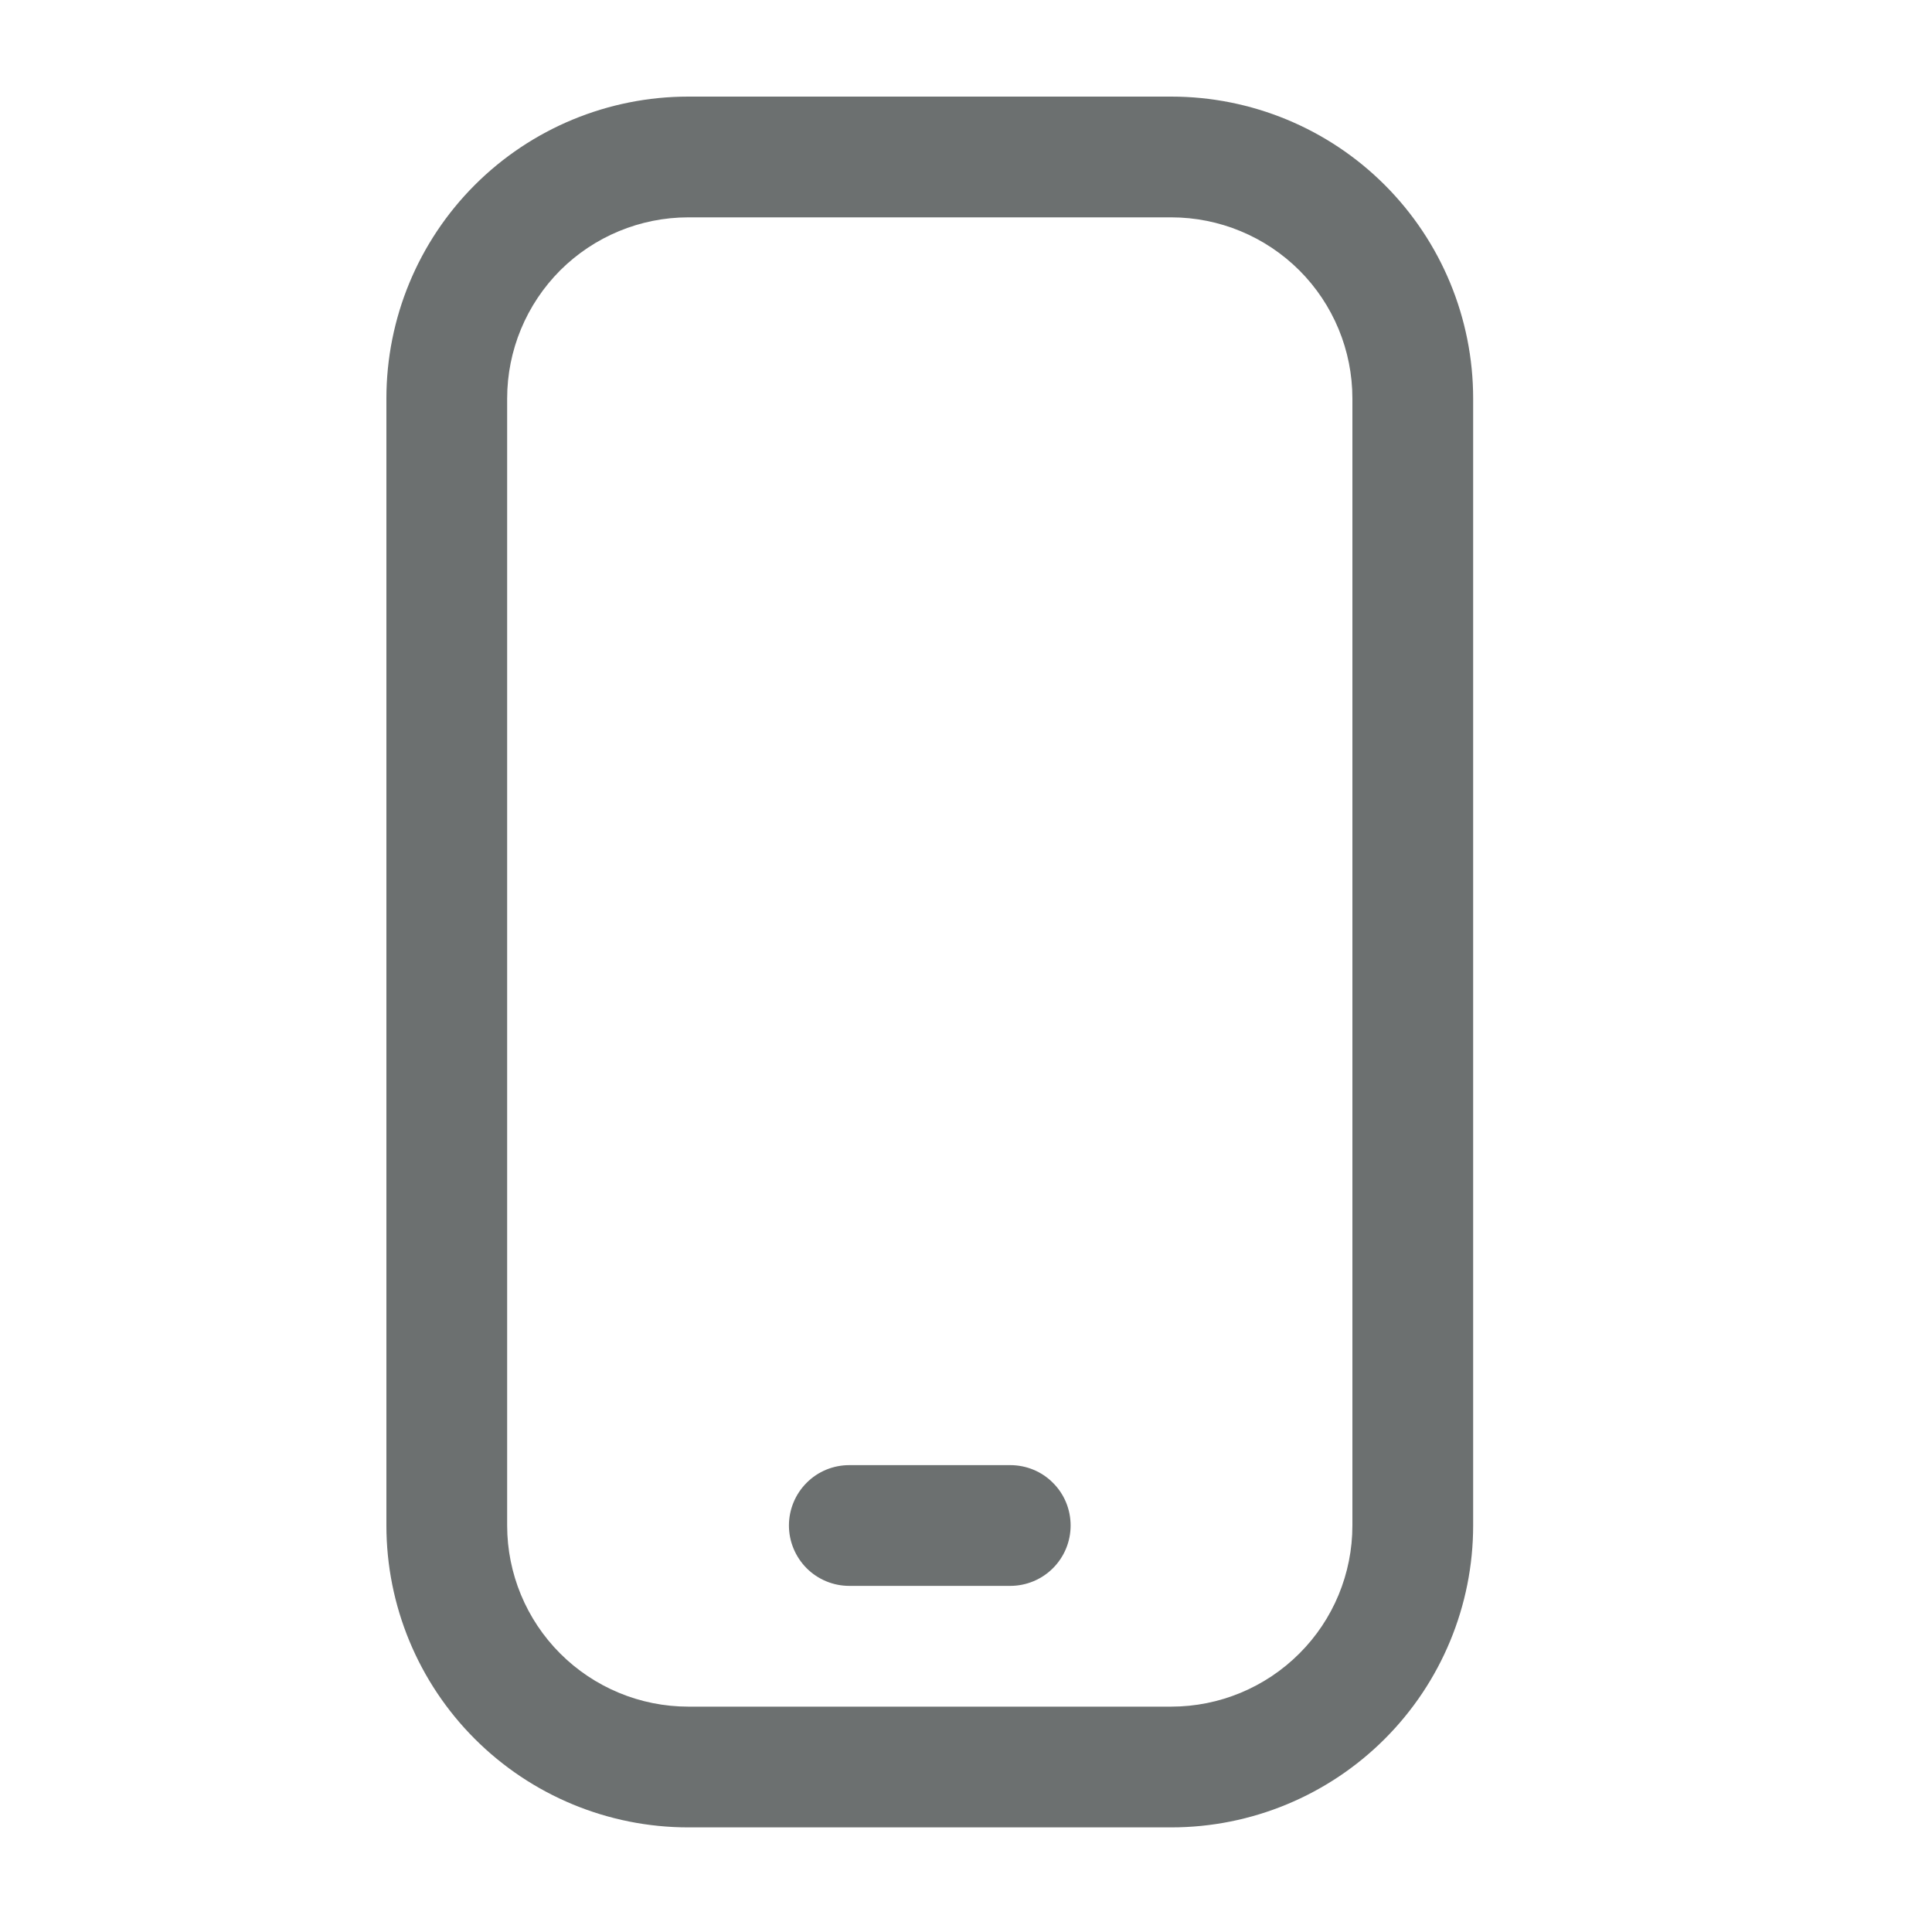 <svg width="20" height="20" viewBox="0 0 20 20" fill="none" xmlns="http://www.w3.org/2000/svg">
<path d="M12.125 18.917H7.125C6.296 18.917 5.501 18.587 4.915 18.001C4.329 17.415 4 16.62 4 15.792V4.125C4 3.296 4.329 2.501 4.915 1.915C5.501 1.329 6.296 1 7.125 1H12.125C12.954 1 13.749 1.329 14.335 1.915C14.921 2.501 15.25 3.296 15.25 4.125V15.792C15.25 16.62 14.921 17.415 14.335 18.001C13.749 18.587 12.954 18.917 12.125 18.917ZM7.125 2.25C6.628 2.25 6.151 2.448 5.799 2.799C5.448 3.151 5.25 3.628 5.25 4.125V15.792C5.25 16.289 5.448 16.766 5.799 17.117C6.151 17.469 6.628 17.667 7.125 17.667H12.125C12.622 17.667 13.099 17.469 13.451 17.117C13.803 16.766 14 16.289 14 15.792V4.125C14 3.628 13.803 3.151 13.451 2.799C13.099 2.448 12.622 2.25 12.125 2.25H7.125Z" fill="#6C7070"/>
<path d="M10.458 16.417H8.792C8.626 16.417 8.467 16.351 8.35 16.234C8.233 16.116 8.167 15.957 8.167 15.792C8.167 15.626 8.233 15.467 8.35 15.35C8.467 15.232 8.626 15.167 8.792 15.167H10.458C10.624 15.167 10.783 15.232 10.9 15.35C11.018 15.467 11.083 15.626 11.083 15.792C11.083 15.957 11.018 16.116 10.9 16.234C10.783 16.351 10.624 16.417 10.458 16.417Z" fill="#6C7070"/>
</svg>

